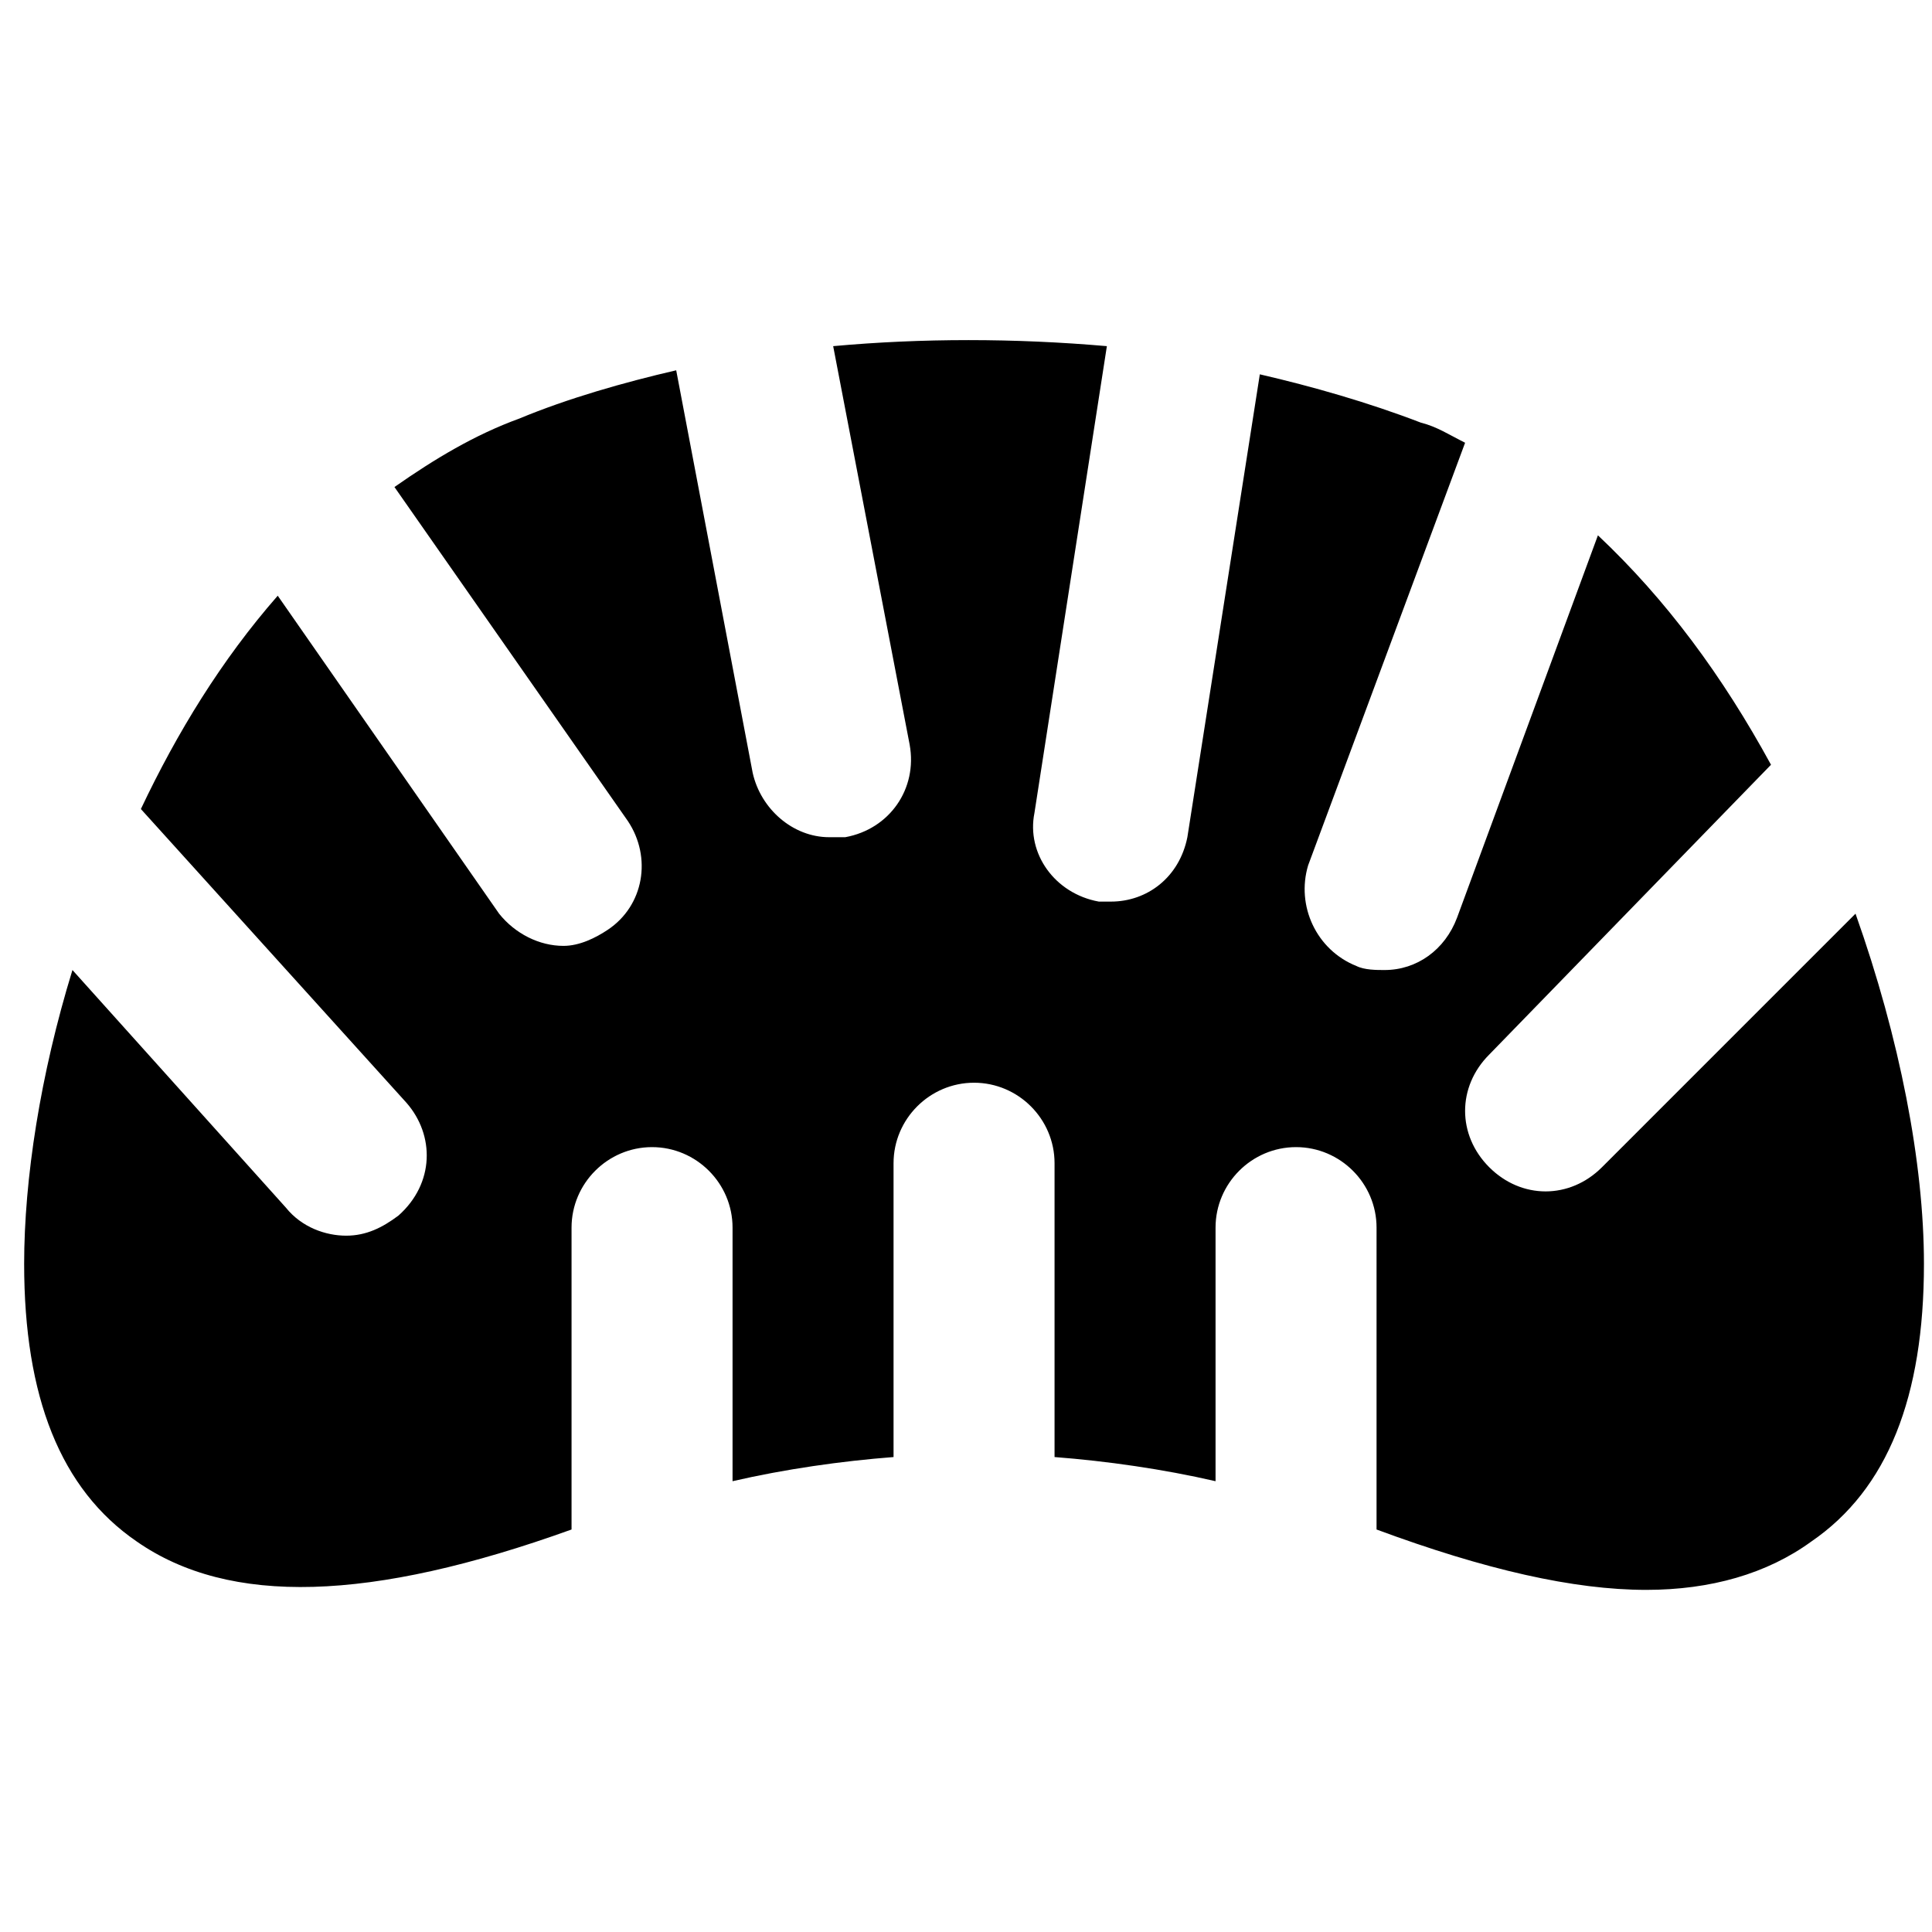 <?xml version="1.0" encoding="utf-8"?>
<!-- Generator: Adobe Illustrator 19.1.0, SVG Export Plug-In . SVG Version: 6.00 Build 0)  -->
<svg version="1.1" id="Layer_1" xmlns="http://www.w3.org/2000/svg" xmlns:xlink="http://www.w3.org/1999/xlink" x="0px" y="0px"
	 viewBox="0 0 48 48" style="enable-background:new 0 0 48 48;" xml:space="preserve">
<path d="M39.8,29c-0.4,0.4-0.9,0.6-1.4,0.6s-1-0.2-1.4-0.6c-0.8-0.8-0.8-2,0-2.8l7-7.2c-1.2-2.2-2.6-4.1-4.3-5.7l-3.5,9.5
	c-0.3,0.8-1,1.3-1.8,1.3c-0.2,0-0.5,0-0.7-0.1c-1-0.4-1.5-1.5-1.2-2.5L36.4,11c-0.4-0.2-0.7-0.4-1.1-0.5c-1.3-0.5-2.7-0.9-4-1.2
	l-1.8,11.5c-0.2,1-1,1.6-1.9,1.6c-0.1,0-0.2,0-0.3,0c-1.1-0.2-1.8-1.2-1.6-2.2l1.8-11.6c-2.3-0.2-4.6-0.2-6.8,0l1.9,9.9
	c0.2,1.1-0.5,2.1-1.6,2.3c-0.1,0-0.2,0-0.4,0c-0.9,0-1.7-0.7-1.9-1.6l-1.9-10c-1.3,0.3-2.7,0.7-3.9,1.2c-1.1,0.4-2.1,1-3.1,1.7
	l5.8,8.3c0.6,0.9,0.4,2.1-0.5,2.7c-0.3,0.2-0.7,0.4-1.1,0.4c-0.6,0-1.2-0.3-1.6-0.8l-5.5-7.9c-1.4,1.6-2.5,3.4-3.4,5.3l6.6,7.3
	c0.7,0.8,0.7,2-0.2,2.8c-0.4,0.3-0.8,0.5-1.3,0.5S7.5,30.5,7.1,30l-5.3-5.9c-0.8,2.6-1.2,5.2-1.2,7.3c0,3.3,0.9,5.6,2.8,6.9
	c2.3,1.6,5.8,1.5,10.8-0.3v-7.5c0-1.1,0.9-2,2-2s2,0.9,2,2v6.3c1.3-0.3,2.7-0.5,4-0.6v-7.3c0-1.1,0.9-2,2-2s2,0.9,2,2v7.3
	c1.3,0.1,2.7,0.3,4,0.6v-6.3c0-1.1,0.9-2,2-2c1.1,0,2,0.9,2,2V38l0,0l0,0c2.7,1,4.9,1.5,6.7,1.5c1.6,0,3-0.4,4.1-1.2
	c1.9-1.3,2.8-3.6,2.8-6.9c0-2.5-0.6-5.6-1.7-8.7L39.8,29z"/>
</svg>

